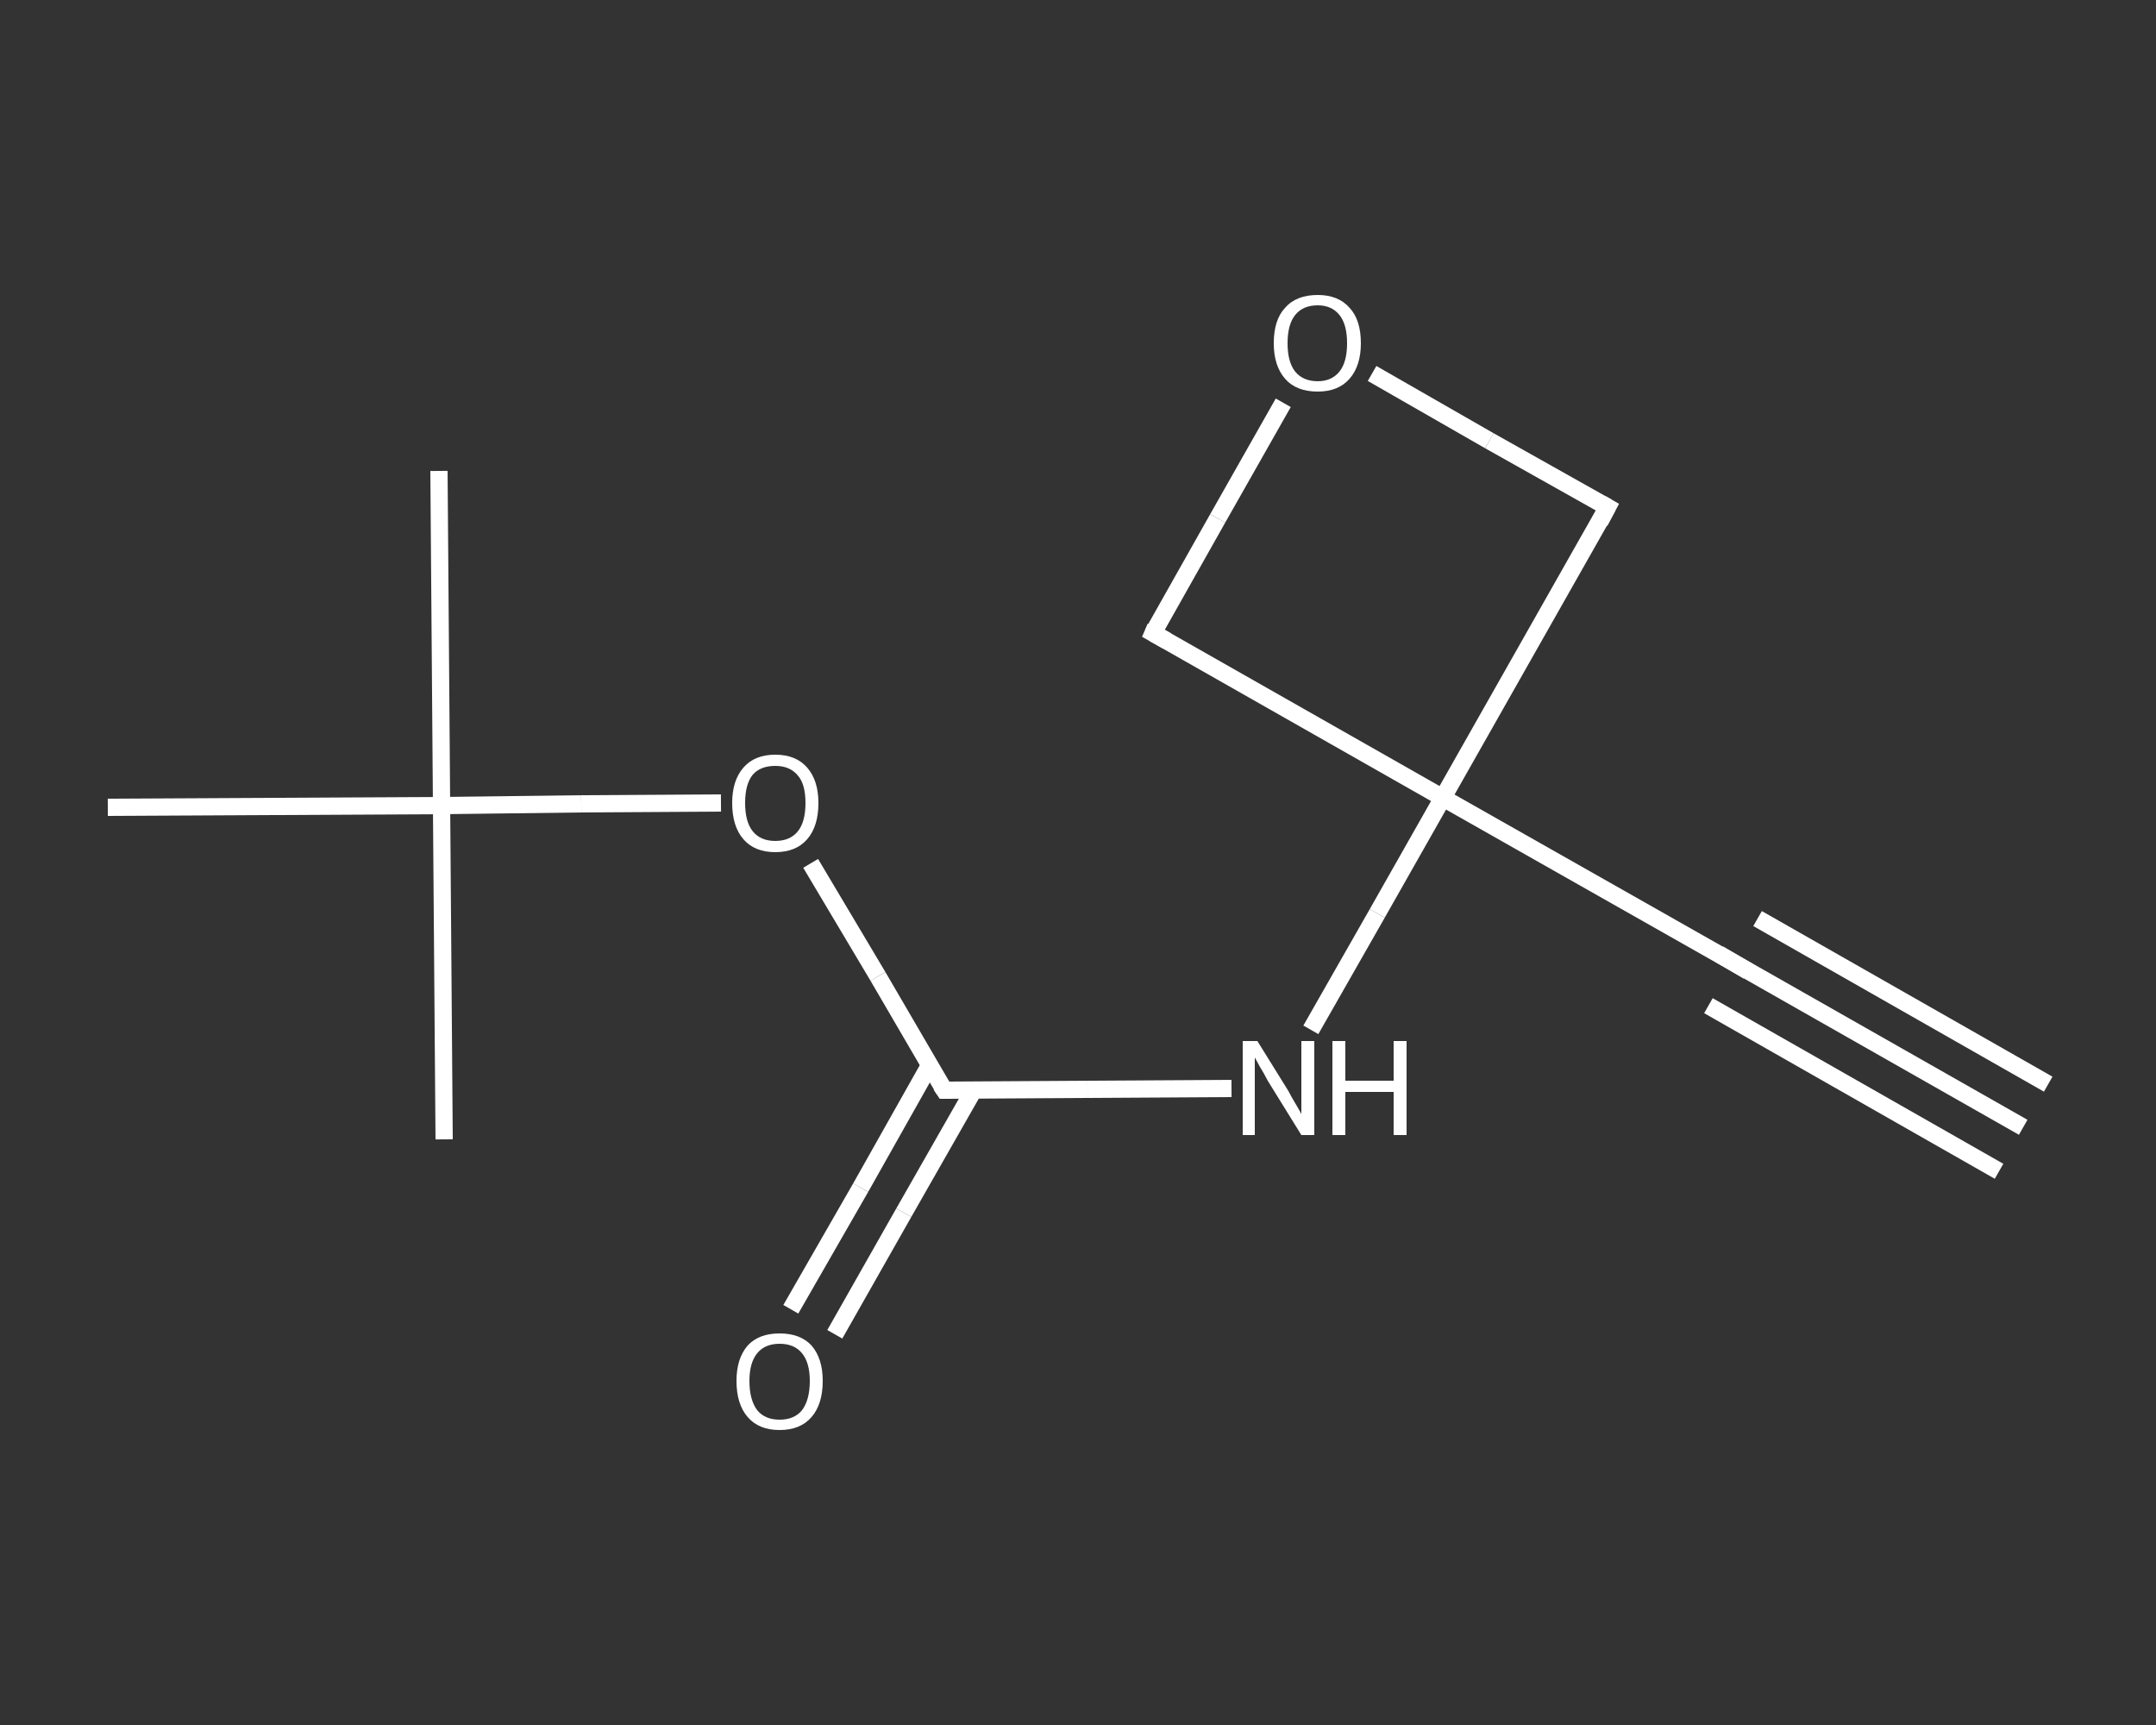 <?xml version='1.0' encoding='iso-8859-1'?>
<svg version='1.1' baseProfile='full'
              xmlns='http://www.w3.org/2000/svg'
                      xmlns:rdkit='http://www.rdkit.org/xml'
                      xmlns:xlink='http://www.w3.org/1999/xlink'
                  xml:space='preserve'
width='250px' height='200px' viewBox='0 0 250 200'>
<rect x="0" y="0" width="250" height="200" fill="#333333" stroke="none"/>
<!-- END OF HEADER -->
<rect style='opacity:1.0;fill:transparent;stroke:none' width='250.0' height='200.0' x='0.0' y='0.0'> </rect>
<path class='bond-0 atom-0 atom-1' d='M 234.6,130.7 L 201.0,111.6' style='fill:none;fill-rule:evenodd;stroke:#FFFFFF;stroke-width:2.0px;stroke-linecap:butt;stroke-linejoin:miter;stroke-opacity:1' />
<path class='bond-0 atom-0 atom-1' d='M 231.8,135.8 L 198.1,116.6' style='fill:none;fill-rule:evenodd;stroke:#FFFFFF;stroke-width:2.0px;stroke-linecap:butt;stroke-linejoin:miter;stroke-opacity:1' />
<path class='bond-0 atom-0 atom-1' d='M 237.5,125.7 L 203.8,106.5' style='fill:none;fill-rule:evenodd;stroke:#FFFFFF;stroke-width:2.0px;stroke-linecap:butt;stroke-linejoin:miter;stroke-opacity:1' />
<path class='bond-1 atom-1 atom-2' d='M 201.0,111.6 L 167.3,92.5' style='fill:none;fill-rule:evenodd;stroke:#FFFFFF;stroke-width:2.0px;stroke-linecap:butt;stroke-linejoin:miter;stroke-opacity:1' />
<path class='bond-2 atom-2 atom-3' d='M 167.3,92.5 L 159.7,105.9' style='fill:none;fill-rule:evenodd;stroke:#FFFFFF;stroke-width:2.0px;stroke-linecap:butt;stroke-linejoin:miter;stroke-opacity:1' />
<path class='bond-2 atom-2 atom-3' d='M 159.7,105.9 L 152.0,119.4' style='fill:none;fill-rule:evenodd;stroke:#FFFFFF;stroke-width:2.0px;stroke-linecap:butt;stroke-linejoin:miter;stroke-opacity:1' />
<path class='bond-3 atom-3 atom-4' d='M 142.8,126.2 L 126.1,126.3' style='fill:none;fill-rule:evenodd;stroke:#FFFFFF;stroke-width:2.0px;stroke-linecap:butt;stroke-linejoin:miter;stroke-opacity:1' />
<path class='bond-3 atom-3 atom-4' d='M 126.1,126.3 L 109.5,126.4' style='fill:none;fill-rule:evenodd;stroke:#FFFFFF;stroke-width:2.0px;stroke-linecap:butt;stroke-linejoin:miter;stroke-opacity:1' />
<path class='bond-4 atom-4 atom-5' d='M 107.8,123.5 L 99.8,137.7' style='fill:none;fill-rule:evenodd;stroke:#FFFFFF;stroke-width:2.0px;stroke-linecap:butt;stroke-linejoin:miter;stroke-opacity:1' />
<path class='bond-4 atom-4 atom-5' d='M 99.8,137.7 L 91.7,151.8' style='fill:none;fill-rule:evenodd;stroke:#FFFFFF;stroke-width:2.0px;stroke-linecap:butt;stroke-linejoin:miter;stroke-opacity:1' />
<path class='bond-4 atom-4 atom-5' d='M 112.9,126.4 L 104.8,140.6' style='fill:none;fill-rule:evenodd;stroke:#FFFFFF;stroke-width:2.0px;stroke-linecap:butt;stroke-linejoin:miter;stroke-opacity:1' />
<path class='bond-4 atom-4 atom-5' d='M 104.8,140.6 L 96.8,154.7' style='fill:none;fill-rule:evenodd;stroke:#FFFFFF;stroke-width:2.0px;stroke-linecap:butt;stroke-linejoin:miter;stroke-opacity:1' />
<path class='bond-5 atom-4 atom-6' d='M 109.5,126.4 L 101.8,113.2' style='fill:none;fill-rule:evenodd;stroke:#FFFFFF;stroke-width:2.0px;stroke-linecap:butt;stroke-linejoin:miter;stroke-opacity:1' />
<path class='bond-5 atom-4 atom-6' d='M 101.8,113.2 L 94.0,100.1' style='fill:none;fill-rule:evenodd;stroke:#FFFFFF;stroke-width:2.0px;stroke-linecap:butt;stroke-linejoin:miter;stroke-opacity:1' />
<path class='bond-6 atom-6 atom-7' d='M 83.6,93.1 L 67.4,93.2' style='fill:none;fill-rule:evenodd;stroke:#FFFFFF;stroke-width:2.0px;stroke-linecap:butt;stroke-linejoin:miter;stroke-opacity:1' />
<path class='bond-6 atom-6 atom-7' d='M 67.4,93.2 L 51.2,93.4' style='fill:none;fill-rule:evenodd;stroke:#FFFFFF;stroke-width:2.0px;stroke-linecap:butt;stroke-linejoin:miter;stroke-opacity:1' />
<path class='bond-7 atom-7 atom-8' d='M 51.2,93.4 L 50.9,54.6' style='fill:none;fill-rule:evenodd;stroke:#FFFFFF;stroke-width:2.0px;stroke-linecap:butt;stroke-linejoin:miter;stroke-opacity:1' />
<path class='bond-8 atom-7 atom-9' d='M 51.2,93.4 L 51.5,132.1' style='fill:none;fill-rule:evenodd;stroke:#FFFFFF;stroke-width:2.0px;stroke-linecap:butt;stroke-linejoin:miter;stroke-opacity:1' />
<path class='bond-9 atom-7 atom-10' d='M 51.2,93.4 L 12.5,93.6' style='fill:none;fill-rule:evenodd;stroke:#FFFFFF;stroke-width:2.0px;stroke-linecap:butt;stroke-linejoin:miter;stroke-opacity:1' />
<path class='bond-10 atom-2 atom-11' d='M 167.3,92.5 L 133.7,73.4' style='fill:none;fill-rule:evenodd;stroke:#FFFFFF;stroke-width:2.0px;stroke-linecap:butt;stroke-linejoin:miter;stroke-opacity:1' />
<path class='bond-11 atom-11 atom-12' d='M 133.7,73.4 L 141.2,60.1' style='fill:none;fill-rule:evenodd;stroke:#FFFFFF;stroke-width:2.0px;stroke-linecap:butt;stroke-linejoin:miter;stroke-opacity:1' />
<path class='bond-11 atom-11 atom-12' d='M 141.2,60.1 L 148.8,46.7' style='fill:none;fill-rule:evenodd;stroke:#FFFFFF;stroke-width:2.0px;stroke-linecap:butt;stroke-linejoin:miter;stroke-opacity:1' />
<path class='bond-12 atom-12 atom-13' d='M 159.1,43.3 L 172.7,51.1' style='fill:none;fill-rule:evenodd;stroke:#FFFFFF;stroke-width:2.0px;stroke-linecap:butt;stroke-linejoin:miter;stroke-opacity:1' />
<path class='bond-12 atom-12 atom-13' d='M 172.7,51.1 L 186.4,58.8' style='fill:none;fill-rule:evenodd;stroke:#FFFFFF;stroke-width:2.0px;stroke-linecap:butt;stroke-linejoin:miter;stroke-opacity:1' />
<path class='bond-13 atom-13 atom-2' d='M 186.4,58.8 L 167.3,92.5' style='fill:none;fill-rule:evenodd;stroke:#FFFFFF;stroke-width:2.0px;stroke-linecap:butt;stroke-linejoin:miter;stroke-opacity:1' />
<path d='M 202.7,112.6 L 201.0,111.6 L 199.3,110.6' style='fill:none;stroke:#FFFFFF;stroke-width:2.0px;stroke-linecap:butt;stroke-linejoin:miter;stroke-opacity:1;' />
<path d='M 110.3,126.4 L 109.5,126.4 L 109.1,125.8' style='fill:none;stroke:#FFFFFF;stroke-width:2.0px;stroke-linecap:butt;stroke-linejoin:miter;stroke-opacity:1;' />
<path d='M 135.3,74.3 L 133.7,73.4 L 134.0,72.7' style='fill:none;stroke:#FFFFFF;stroke-width:2.0px;stroke-linecap:butt;stroke-linejoin:miter;stroke-opacity:1;' />
<path d='M 185.7,58.4 L 186.4,58.8 L 185.5,60.5' style='fill:none;stroke:#FFFFFF;stroke-width:2.0px;stroke-linecap:butt;stroke-linejoin:miter;stroke-opacity:1;' />
<path class='atom-3' d='M 145.8 120.7
L 149.4 126.5
Q 149.7 127.1, 150.3 128.1
Q 150.9 129.1, 150.9 129.2
L 150.9 120.7
L 152.4 120.7
L 152.4 131.6
L 150.9 131.6
L 147.0 125.3
Q 146.6 124.5, 146.1 123.7
Q 145.6 122.8, 145.5 122.6
L 145.5 131.6
L 144.1 131.6
L 144.1 120.7
L 145.8 120.7
' fill='#FFFFFF'/>
<path class='atom-3' d='M 154.5 120.7
L 156.0 120.7
L 156.0 125.3
L 161.6 125.3
L 161.6 120.7
L 163.1 120.7
L 163.1 131.6
L 161.6 131.6
L 161.6 126.6
L 156.0 126.6
L 156.0 131.6
L 154.5 131.6
L 154.5 120.7
' fill='#FFFFFF'/>
<path class='atom-5' d='M 85.4 160.1
Q 85.4 157.5, 86.7 156.0
Q 88.0 154.6, 90.4 154.6
Q 92.8 154.6, 94.1 156.0
Q 95.4 157.5, 95.4 160.1
Q 95.4 162.8, 94.1 164.3
Q 92.8 165.8, 90.4 165.8
Q 88.0 165.8, 86.7 164.3
Q 85.4 162.8, 85.4 160.1
M 90.4 164.6
Q 92.1 164.6, 93.0 163.5
Q 93.9 162.3, 93.9 160.1
Q 93.9 158.0, 93.0 156.9
Q 92.1 155.8, 90.4 155.8
Q 88.7 155.8, 87.8 156.9
Q 86.9 158.0, 86.9 160.1
Q 86.9 162.3, 87.8 163.5
Q 88.7 164.6, 90.4 164.6
' fill='#FFFFFF'/>
<path class='atom-6' d='M 84.9 93.1
Q 84.9 90.5, 86.2 89.0
Q 87.5 87.5, 89.9 87.5
Q 92.3 87.5, 93.6 89.0
Q 94.9 90.5, 94.9 93.1
Q 94.9 95.8, 93.6 97.3
Q 92.3 98.8, 89.9 98.8
Q 87.5 98.8, 86.2 97.3
Q 84.9 95.8, 84.9 93.1
M 89.9 97.5
Q 91.6 97.5, 92.5 96.4
Q 93.4 95.3, 93.4 93.1
Q 93.4 90.9, 92.5 89.9
Q 91.6 88.8, 89.9 88.8
Q 88.2 88.8, 87.3 89.8
Q 86.4 90.9, 86.4 93.1
Q 86.4 95.3, 87.3 96.4
Q 88.2 97.5, 89.9 97.5
' fill='#FFFFFF'/>
<path class='atom-12' d='M 147.7 39.8
Q 147.7 37.1, 149.0 35.7
Q 150.3 34.2, 152.8 34.2
Q 155.2 34.2, 156.5 35.7
Q 157.8 37.1, 157.8 39.8
Q 157.8 42.4, 156.5 43.9
Q 155.2 45.4, 152.8 45.4
Q 150.3 45.4, 149.0 43.9
Q 147.7 42.4, 147.7 39.8
M 152.8 44.2
Q 154.4 44.2, 155.3 43.1
Q 156.2 42.0, 156.2 39.8
Q 156.2 37.6, 155.3 36.5
Q 154.4 35.4, 152.8 35.4
Q 151.1 35.4, 150.2 36.5
Q 149.3 37.6, 149.3 39.8
Q 149.3 42.0, 150.2 43.1
Q 151.1 44.2, 152.8 44.2
' fill='#FFFFFF'/>
</svg>
